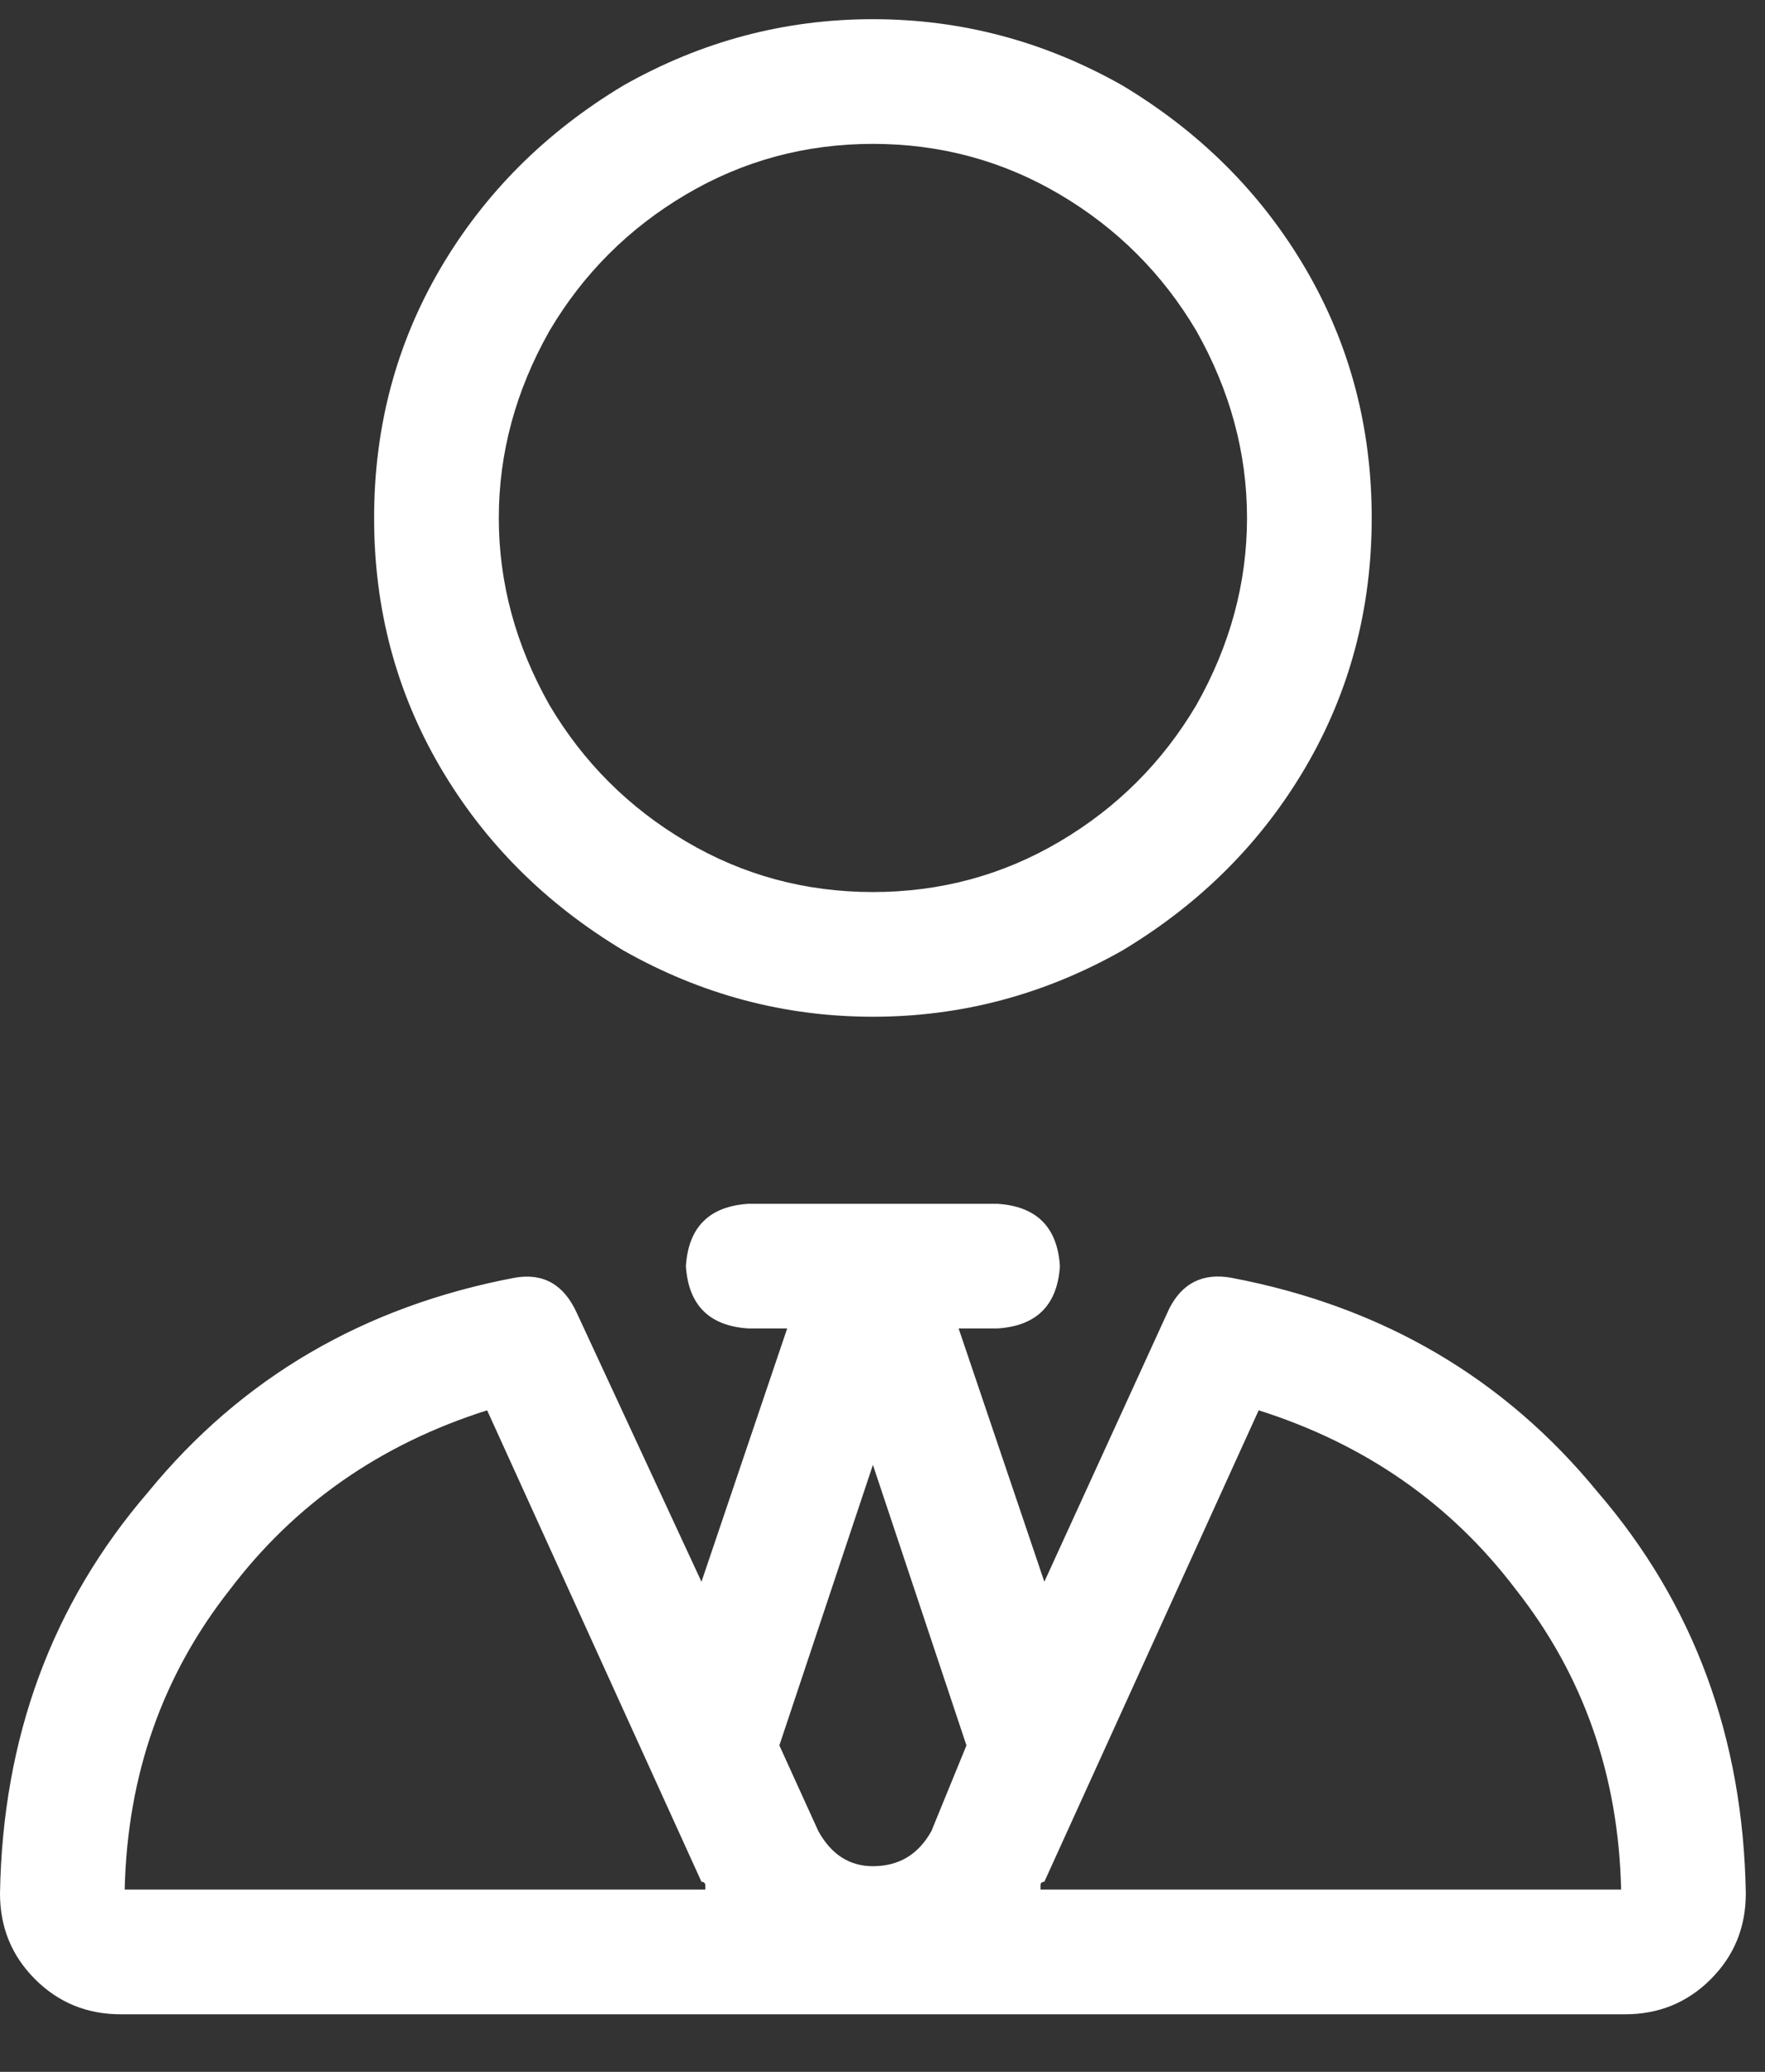 <?xml version="1.0" encoding="UTF-8"?> <svg xmlns="http://www.w3.org/2000/svg" width="23" height="27" viewBox="0 0 23 27" fill="none"><rect x="0" y="0" width="23" height="27" fill="#333333" stroke="none"/><path d="M11.375 1.875C10.495 1.875 9.682 2.095 8.938 2.535C8.193 2.975 7.6 3.568 7.16 4.312C6.72 5.091 6.5 5.904 6.5 6.75C6.5 7.596 6.72 8.409 7.16 9.188C7.6 9.932 8.193 10.525 8.938 10.965C9.682 11.405 10.495 11.625 11.375 11.625C12.255 11.625 13.068 11.405 13.812 10.965C14.557 10.525 15.15 9.932 15.59 9.188C16.03 8.409 16.25 7.596 16.25 6.75C16.25 5.904 16.03 5.091 15.59 4.312C15.15 3.568 14.557 2.975 13.812 2.535C13.068 2.095 12.255 1.875 11.375 1.875ZM4.875 6.75C4.875 5.565 5.163 4.482 5.738 3.5C6.314 2.518 7.109 1.723 8.125 1.113C9.141 0.538 10.224 0.25 11.375 0.25C12.526 0.25 13.609 0.538 14.625 1.113C15.641 1.723 16.436 2.518 17.012 3.5C17.587 4.482 17.875 5.565 17.875 6.75C17.875 7.935 17.587 9.018 17.012 10C16.436 10.982 15.641 11.777 14.625 12.387C13.609 12.962 12.526 13.25 11.375 13.25C10.224 13.25 9.141 12.962 8.125 12.387C7.109 11.777 6.314 10.982 5.738 10C5.163 9.018 4.875 7.935 4.875 6.75ZM9.75 15.688H11.375H13C13.508 15.721 13.779 15.992 13.812 16.5C13.779 17.008 13.508 17.279 13 17.312H12.492L13.609 20.613L15.234 17.059C15.404 16.72 15.675 16.585 16.047 16.652C18.01 17.025 19.602 17.956 20.82 19.445C22.073 20.901 22.716 22.645 22.75 24.676C22.75 25.116 22.598 25.488 22.293 25.793C21.988 26.098 21.616 26.25 21.176 26.25H1.574C1.134 26.25 0.762 26.098 0.457 25.793C0.152 25.488 0 25.116 0 24.676C0.034 22.645 0.677 20.901 1.93 19.445C3.148 17.956 4.74 17.025 6.703 16.652C7.076 16.585 7.346 16.737 7.516 17.109L9.141 20.613L10.258 17.312H9.75C9.242 17.279 8.971 17.008 8.938 16.5C8.971 15.992 9.242 15.721 9.75 15.688ZM10.664 23.863C10.833 24.168 11.07 24.32 11.375 24.32C11.713 24.32 11.967 24.168 12.137 23.863L12.594 22.746L11.375 19.09L10.156 22.746L10.664 23.863L10.156 22.746L10.664 23.863ZM9.141 24.523L6.348 18.379C4.96 18.819 3.842 19.598 2.996 20.715C2.116 21.832 1.659 23.135 1.625 24.625H9.191C9.191 24.591 9.191 24.574 9.191 24.574C9.191 24.54 9.174 24.523 9.141 24.523ZM21.125 24.625C21.091 23.135 20.634 21.832 19.754 20.715C18.908 19.598 17.79 18.819 16.402 18.379L13.609 24.523C13.575 24.523 13.559 24.54 13.559 24.574C13.559 24.574 13.559 24.591 13.559 24.625H21.125H13.559H21.125Z" fill="white"></path></svg> 